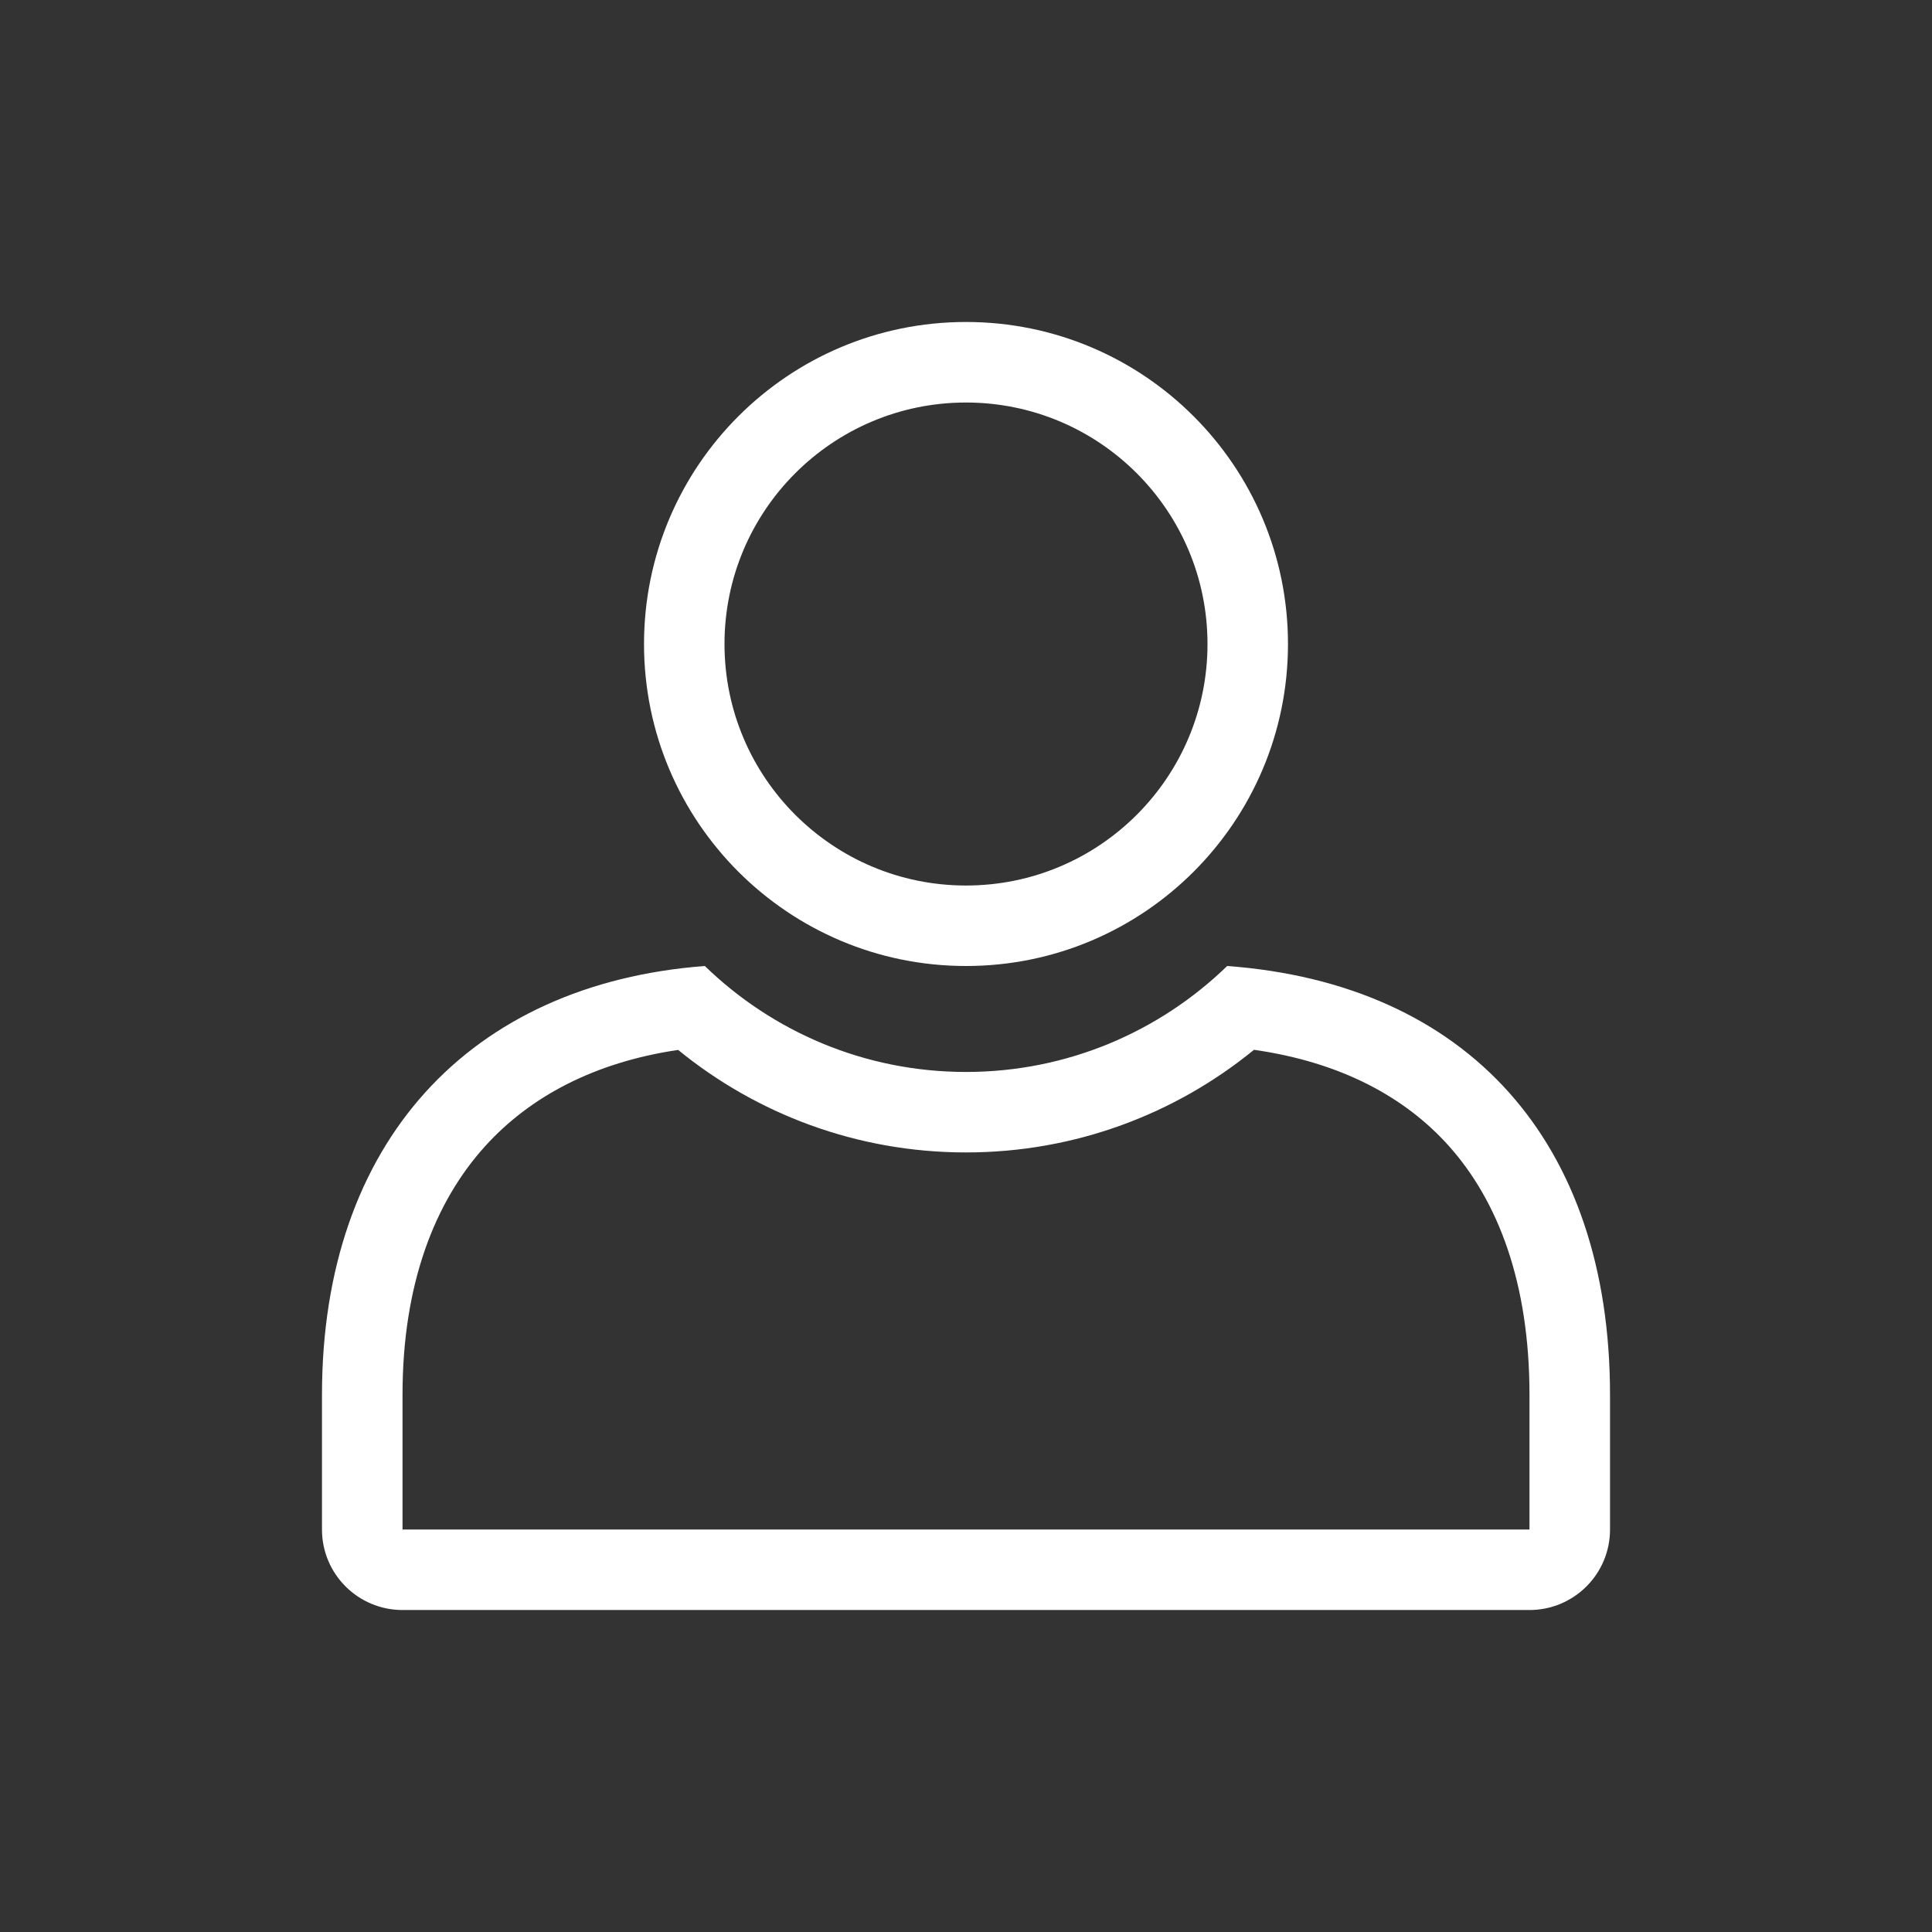 <svg width="32" height="32" viewBox="0 0 32 32" fill="none" xmlns="http://www.w3.org/2000/svg">
<rect x="0" y="0" width="32" height="32" fill="#333333" stroke="none"/>
<path fill-rule="evenodd" clip-rule="evenodd" d="M21.333 10.667C21.333 13.612 18.945 16 16 16C13.055 16 10.667 13.612 10.667 10.667C10.667 7.721 13.055 5.333 16 5.333C18.945 5.333 21.333 7.721 21.333 10.667ZM20 10.667C20 12.876 18.209 14.667 16 14.667C13.791 14.667 12 12.876 12 10.667C12 8.458 13.791 6.667 16 6.667C18.209 6.667 20 8.458 20 10.667Z" fill="#FFFFFF"/>
<path fill-rule="evenodd" clip-rule="evenodd" d="M5.333 23.102C5.333 18.916 7.785 16.295 11.674 16C12.794 17.086 14.319 17.755 16 17.755C17.681 17.755 19.206 17.086 20.326 16C24.306 16.295 26.667 18.91 26.667 23.102V25.334C26.667 26.07 26.07 26.667 25.333 26.667H6.667C5.93 26.667 5.333 26.07 5.333 25.334V23.102ZM6.667 23.102C6.667 21.272 7.198 19.91 8.034 18.986C8.774 18.168 9.839 17.596 11.232 17.39C12.531 18.45 14.192 19.088 16 19.088C17.809 19.088 19.47 18.45 20.77 17.388C22.205 17.593 23.268 18.167 23.996 18.979C24.817 19.896 25.333 21.256 25.333 23.102V25.334L6.667 25.334V23.102Z" fill="#FFFFFF"/>
</svg>
